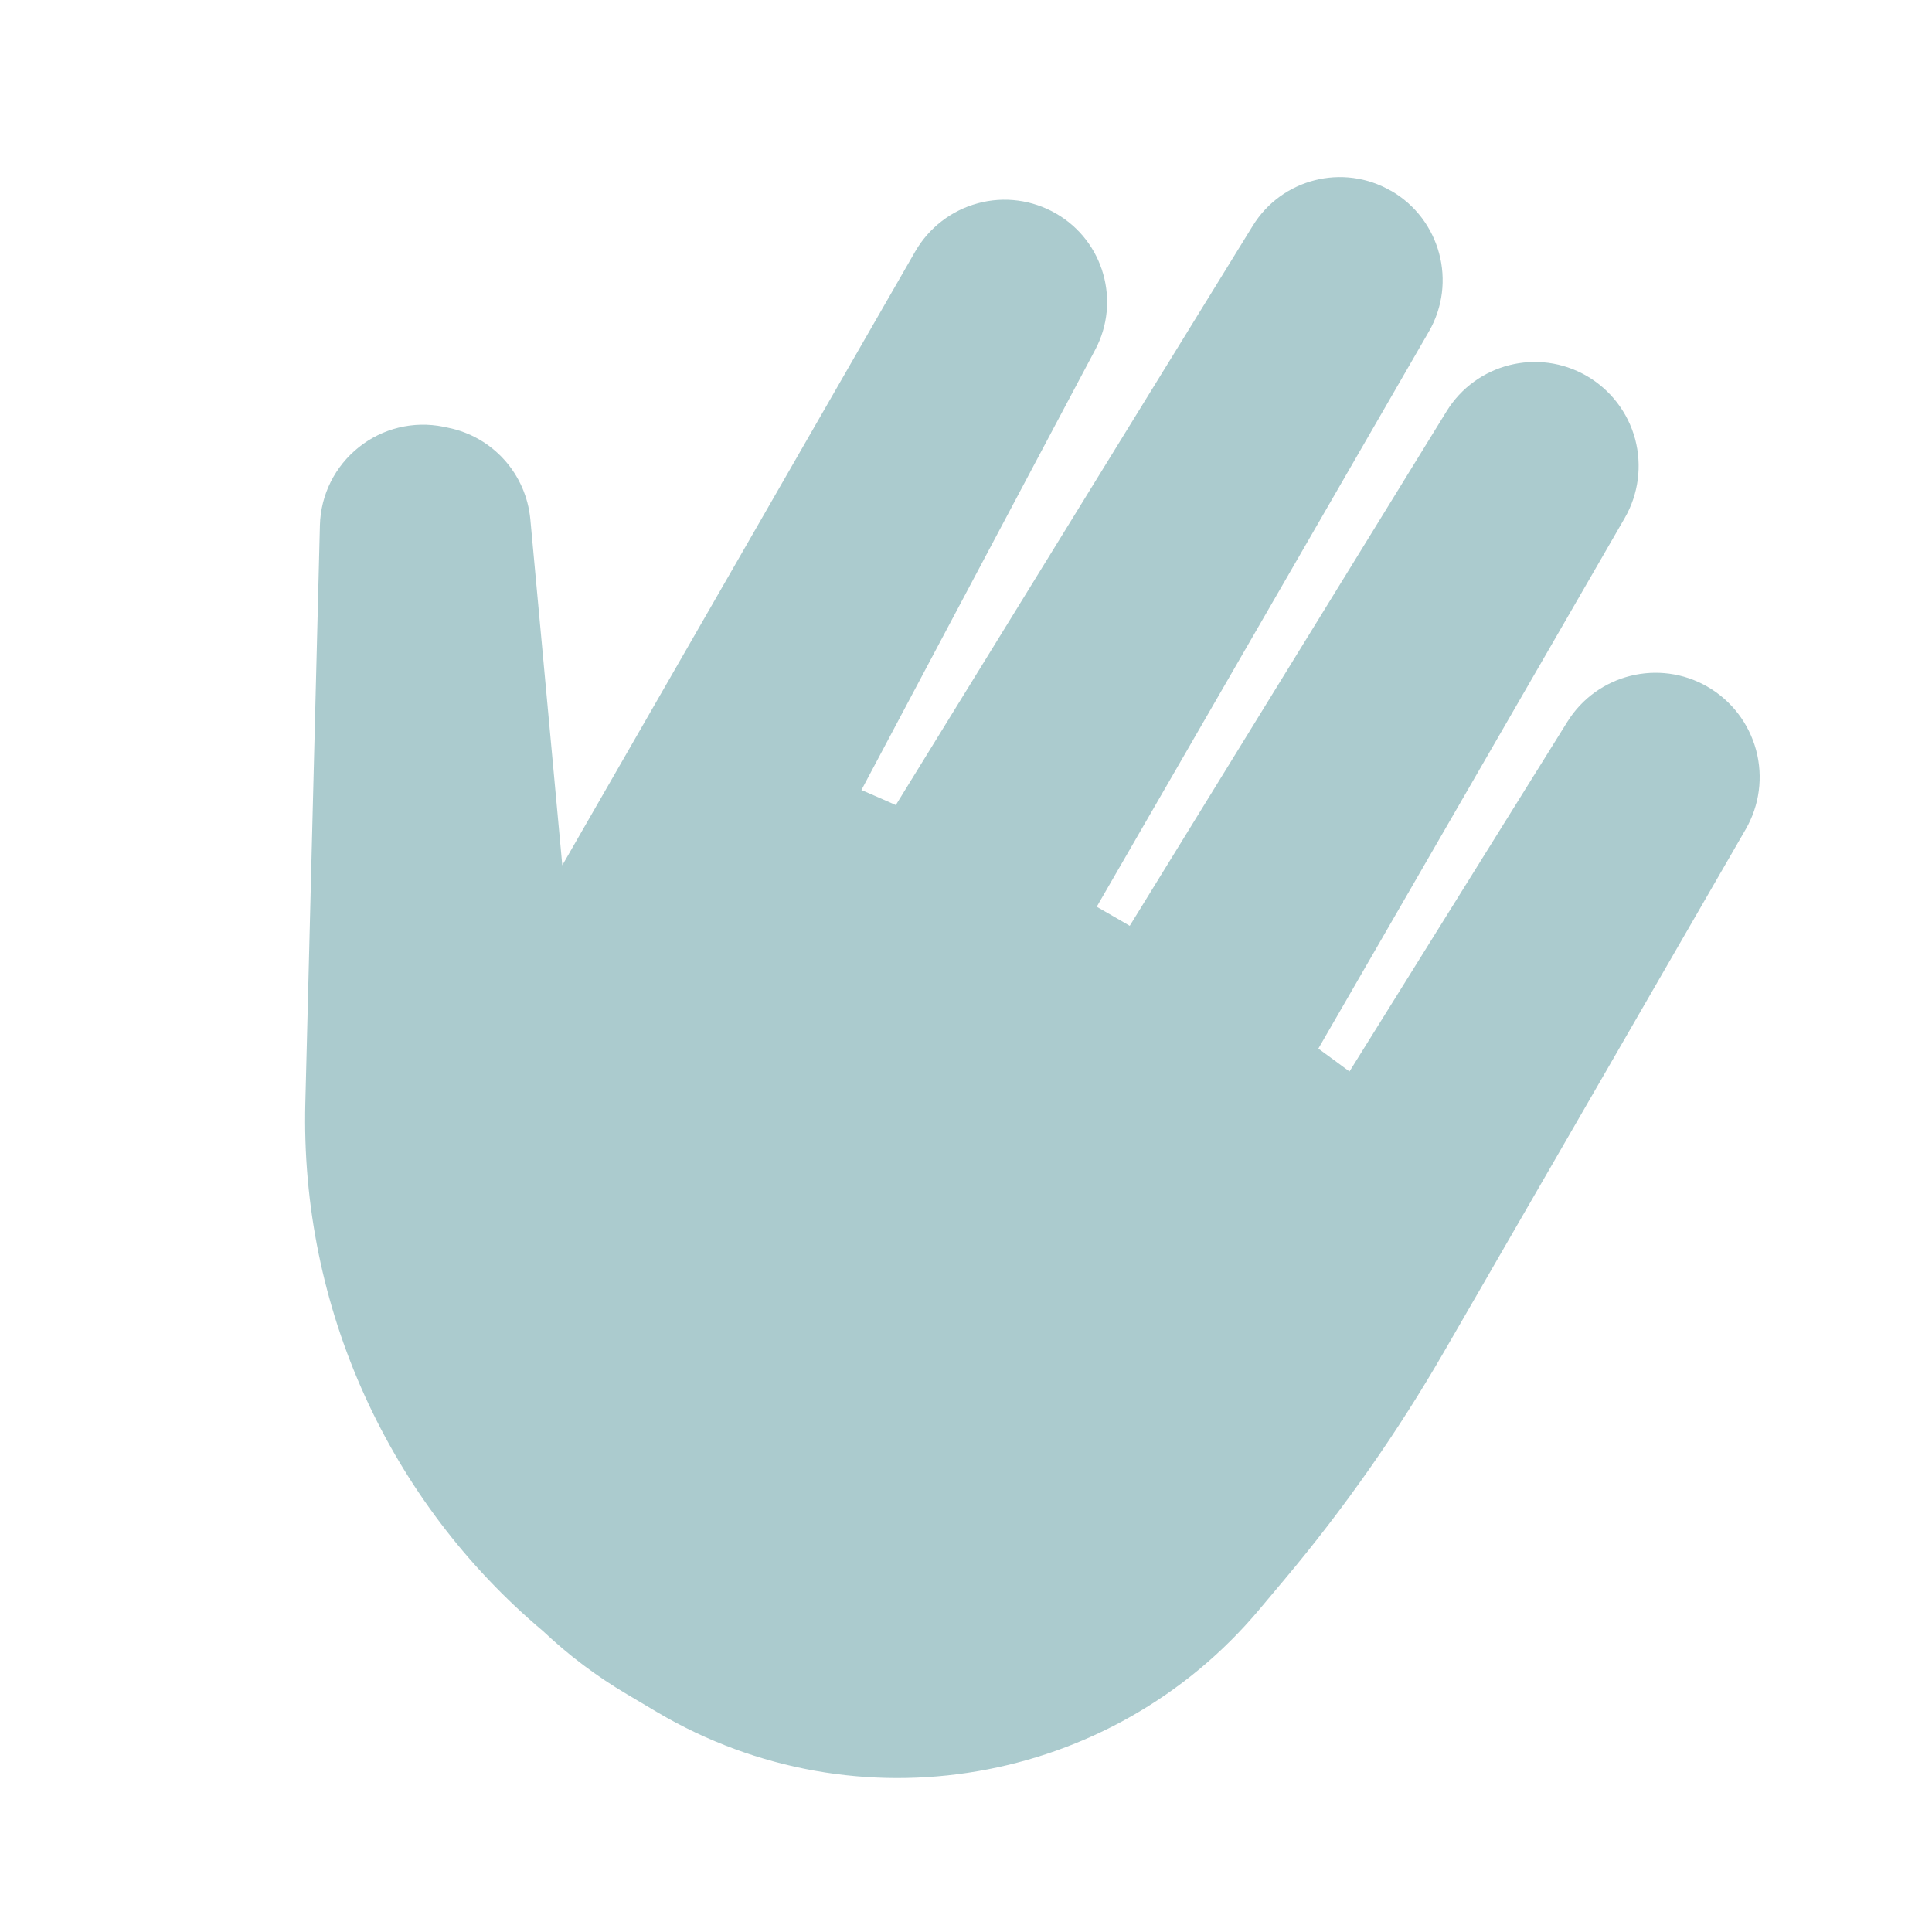 <?xml version="1.0" encoding="UTF-8"?>
<svg xmlns="http://www.w3.org/2000/svg" width="24" height="24" viewBox="0 0 24 24" fill="none">
  <g opacity="0.35">
    <path fill-rule="evenodd" clip-rule="evenodd" d="M11.128 10.001C10.986 9.938 10.845 9.875 10.701 9.814L13.605 4.345C13.925 3.743 13.71 2.994 13.119 2.653C12.825 2.483 12.475 2.436 12.148 2.525C11.82 2.613 11.541 2.828 11.371 3.121L6.985 10.749L6.588 6.451C6.535 5.886 6.12 5.424 5.564 5.313C5.545 5.309 5.527 5.305 5.508 5.301C5.136 5.226 4.752 5.32 4.457 5.556C4.16 5.793 3.984 6.146 3.974 6.525C3.93 8.255 3.857 11.165 3.793 13.699C3.728 16.248 4.835 18.654 6.747 20.263C7.059 20.558 7.409 20.823 7.794 21.05C7.92 21.125 8.045 21.199 8.17 21.273C10.64 22.73 13.802 22.189 15.644 19.993C15.753 19.864 15.858 19.739 15.958 19.619C16.7 18.735 17.363 17.789 17.94 16.789C18.143 16.439 18.349 16.08 18.523 15.78L18.526 15.774L18.532 15.764C19.3 14.433 20.818 11.804 21.685 10.303C21.858 10.004 21.904 9.65 21.815 9.318C21.725 8.985 21.509 8.703 21.21 8.53C20.609 8.183 19.839 8.375 19.471 8.965L16.764 13.31C16.635 13.215 16.506 13.12 16.377 13.026L20.183 6.435C20.354 6.139 20.4 5.785 20.312 5.454C20.223 5.123 20.006 4.841 19.709 4.669C19.105 4.321 18.335 4.516 17.97 5.109L14.034 11.501C13.898 11.421 13.761 11.343 13.624 11.264L17.75 4.119C18.103 3.508 17.893 2.724 17.282 2.371H17.28C16.684 2.026 15.923 2.219 15.562 2.805L11.128 10.001Z" fill="#0F6973"></path>
  </g>
</svg>
